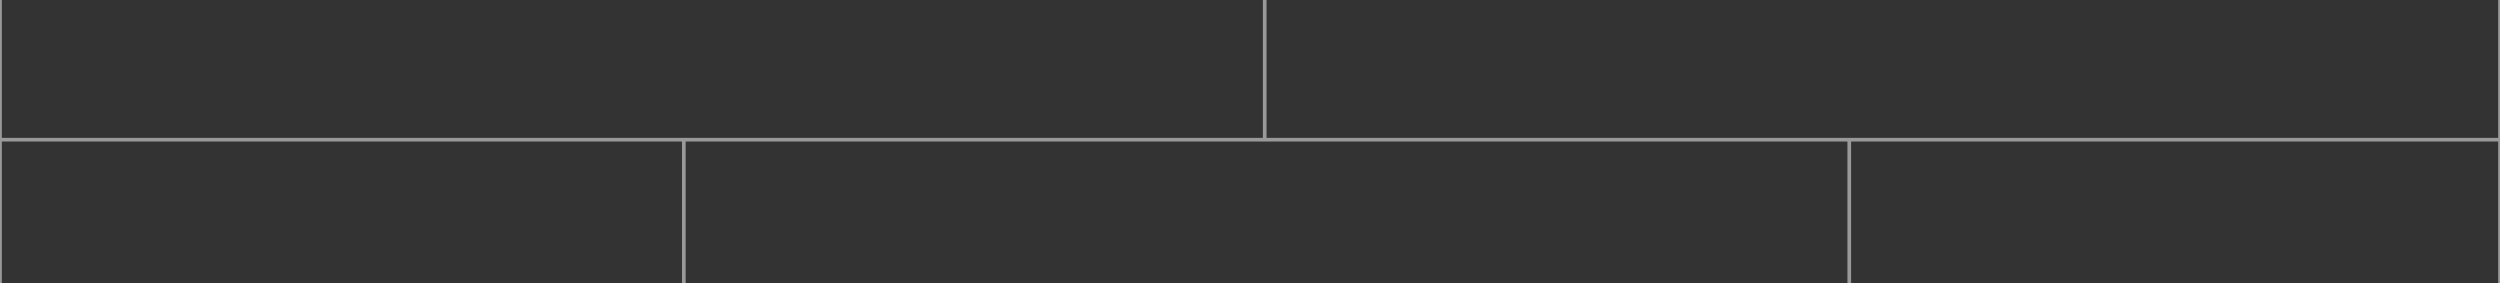 <?xml version="1.0" encoding="UTF-8" standalone="no"?>
<svg xmlns:xlink="http://www.w3.org/1999/xlink" height="3.85px" width="34.0px" xmlns="http://www.w3.org/2000/svg">
  <rect width="100%" height="100%" fill="#333333" stroke="none"/>
  <g transform="matrix(1.0, 0.0, 0.0, 1.0, 17.0, 1.9)">
    <path d="M17.0 -1.9 L17.0 0.0 17.0 1.95 M8.15 1.95 L8.15 0.0 0.2 0.0 -7.7 0.0 -7.7 1.95 M0.2 0.0 L0.2 -1.9 M17.0 0.0 L8.15 0.0 M-17.0 1.95 L-17.0 0.0 -17.0 -1.9 M-17.0 0.0 L-7.7 0.0" fill="none" stroke="#ffffff" stroke-linecap="round" stroke-linejoin="round" stroke-opacity="0.502" stroke-width="0.05"/>
  </g>
</svg>

